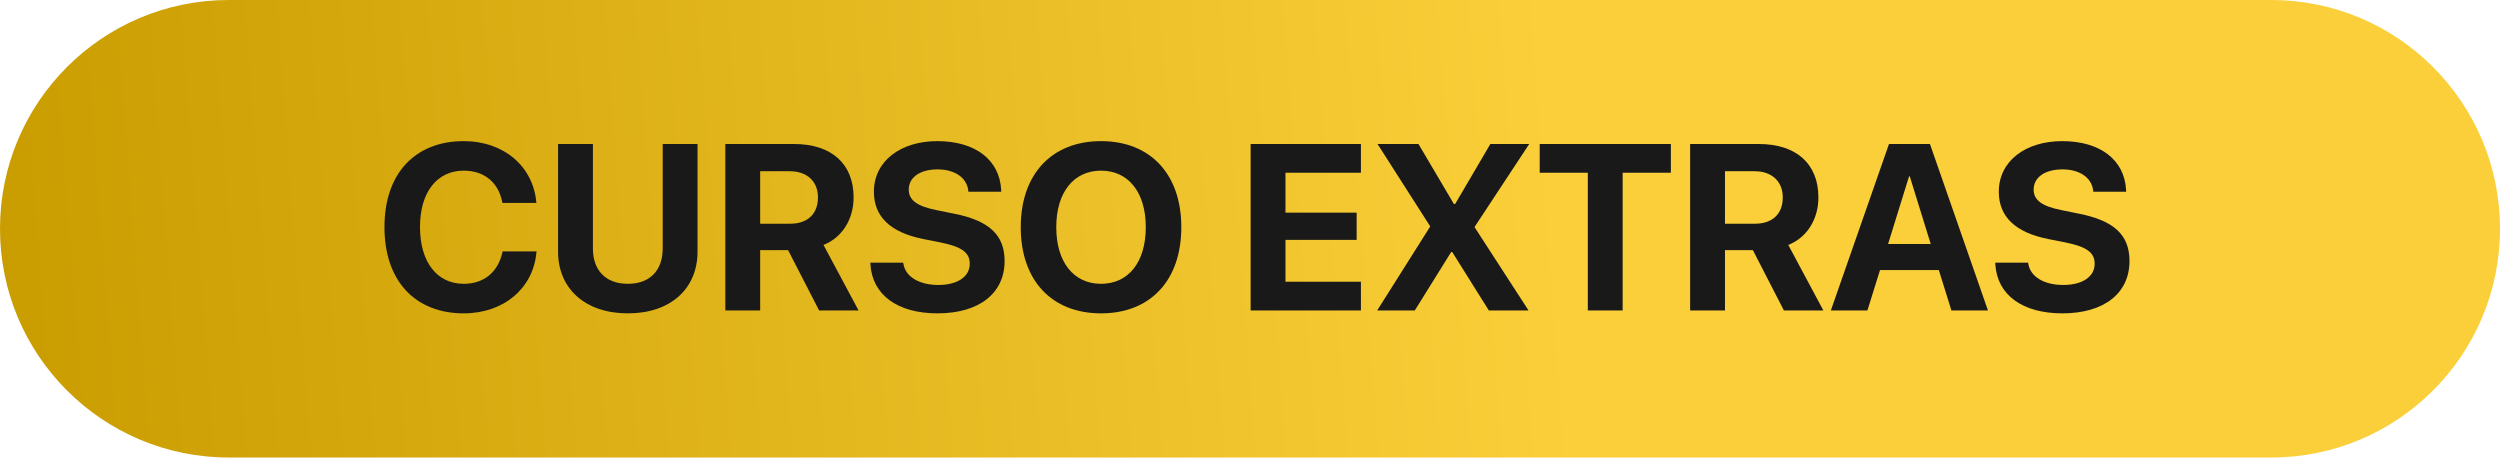 <svg xmlns="http://www.w3.org/2000/svg" width="153" height="28" viewBox="0 0 153 28" fill="none"><path d="M139 0H14C6.268 0 0 6.268 0 14C0 21.732 6.268 28 14 28H139C146.732 28 153 21.732 153 14C153 6.268 146.732 0 139 0Z" fill="url(#paint0_linear_294_29)"></path><path d="M126.217 19.177C123.795 19.177 122.235 18.068 122.115 16.19L122.108 16.077H124.12L124.134 16.155C124.268 16.946 125.108 17.44 126.273 17.44C127.452 17.44 128.193 16.925 128.193 16.148V16.141C128.193 15.449 127.692 15.103 126.429 14.842L125.356 14.63C123.344 14.228 122.327 13.268 122.327 11.736V11.729C122.327 9.865 123.951 8.637 126.21 8.637C128.568 8.637 130.015 9.816 130.114 11.602L130.121 11.736H128.109L128.102 11.651C127.996 10.853 127.262 10.366 126.21 10.366C125.115 10.373 124.459 10.875 124.459 11.602V11.609C124.459 12.251 124.981 12.625 126.153 12.858L127.233 13.077C129.365 13.501 130.325 14.369 130.325 15.972V15.979C130.325 17.934 128.786 19.177 126.217 19.177Z" fill="#19191A"></path><path d="M112.048 19L115.606 8.813H118.113L121.663 19H119.426L118.656 16.529H115.056L114.286 19H112.048ZM116.835 10.79L115.55 14.934H118.162L116.877 10.79H116.835Z" fill="#19191A"></path><path d="M103.436 19V8.813H107.643C109.931 8.813 111.286 10.027 111.286 12.075V12.089C111.286 13.43 110.573 14.546 109.443 14.99L111.59 19H109.175L107.276 15.308H105.568V19H103.436ZM105.568 13.691H107.41C108.469 13.691 109.105 13.091 109.105 12.089V12.075C109.105 11.101 108.434 10.479 107.382 10.479H105.568V13.691Z" fill="#19191A"></path><path d="M97.174 19V10.571H94.23V8.813H102.257V10.571H99.306V19H97.174Z" fill="#19191A"></path><path d="M84.283 19L87.524 13.868V13.847L84.305 8.813H86.811L88.978 12.484H89.056L91.209 8.813H93.588L90.249 13.882V13.91L93.546 19H91.117L88.879 15.428H88.809L86.585 19H84.283Z" fill="#19191A"></path><path d="M76.539 19V8.813H83.288V10.571H78.671V13.014H83.027V14.68H78.671V17.242H83.288V19H76.539Z" fill="#19191A"></path><path d="M67.383 19.177C64.355 19.177 62.47 17.151 62.47 13.91V13.896C62.47 10.656 64.369 8.637 67.383 8.637C70.404 8.637 72.296 10.663 72.296 13.896V13.91C72.296 17.151 70.412 19.177 67.383 19.177ZM67.383 17.369C69.077 17.369 70.122 16.021 70.122 13.91V13.896C70.122 11.771 69.056 10.444 67.383 10.444C65.717 10.444 64.644 11.764 64.644 13.896V13.91C64.644 16.042 65.71 17.369 67.383 17.369Z" fill="#19191A"></path><path d="M57.373 19.177C54.951 19.177 53.391 18.068 53.271 16.19L53.264 16.077H55.276L55.29 16.155C55.424 16.946 56.264 17.44 57.429 17.44C58.608 17.44 59.349 16.925 59.349 16.148V16.141C59.349 15.449 58.848 15.103 57.584 14.842L56.511 14.63C54.499 14.228 53.483 13.268 53.483 11.736V11.729C53.483 9.865 55.107 8.637 57.366 8.637C59.724 8.637 61.171 9.816 61.27 11.602L61.277 11.736H59.265L59.258 11.651C59.152 10.853 58.417 10.366 57.366 10.366C56.271 10.373 55.615 10.875 55.615 11.602V11.609C55.615 12.251 56.137 12.625 57.309 12.858L58.389 13.077C60.521 13.501 61.481 14.369 61.481 15.972V15.979C61.481 17.934 59.942 19.177 57.373 19.177Z" fill="#19191A"></path><path d="M44.39 19V8.813H48.598C50.885 8.813 52.24 10.027 52.24 12.075V12.089C52.24 13.43 51.527 14.546 50.398 14.99L52.544 19H50.13L48.231 15.308H46.522V19H44.39ZM46.522 13.691H48.365C49.424 13.691 50.059 13.091 50.059 12.089V12.075C50.059 11.101 49.388 10.479 48.337 10.479H46.522V13.691Z" fill="#19191A"></path><path d="M38.425 19.177C35.813 19.177 34.154 17.666 34.154 15.4V8.813H36.286V15.209C36.286 16.529 37.055 17.369 38.425 17.369C39.794 17.369 40.557 16.529 40.557 15.209V8.813H42.689V15.4C42.689 17.659 41.051 19.177 38.425 19.177Z" fill="#19191A"></path><path d="M28.379 19.177C25.4 19.177 23.529 17.186 23.529 13.903V13.896C23.529 10.613 25.407 8.637 28.379 8.637C30.85 8.637 32.622 10.197 32.82 12.357L32.827 12.421H30.751L30.723 12.301C30.483 11.178 29.65 10.444 28.379 10.444C26.749 10.444 25.704 11.757 25.704 13.889V13.896C25.704 16.042 26.749 17.369 28.379 17.369C29.608 17.369 30.469 16.663 30.744 15.456L30.758 15.386H32.834L32.827 15.463C32.629 17.631 30.843 19.177 28.379 19.177Z" fill="#19191A"></path><defs><linearGradient id="paint0_linear_294_29" x1="94.562" y1="-2.58257e-05" x2="-1.188" y2="7.239" gradientUnits="userSpaceOnUse"><stop stop-color="#FACF39"></stop><stop offset="1" stop-color="#C99C00"></stop></linearGradient></defs></svg>